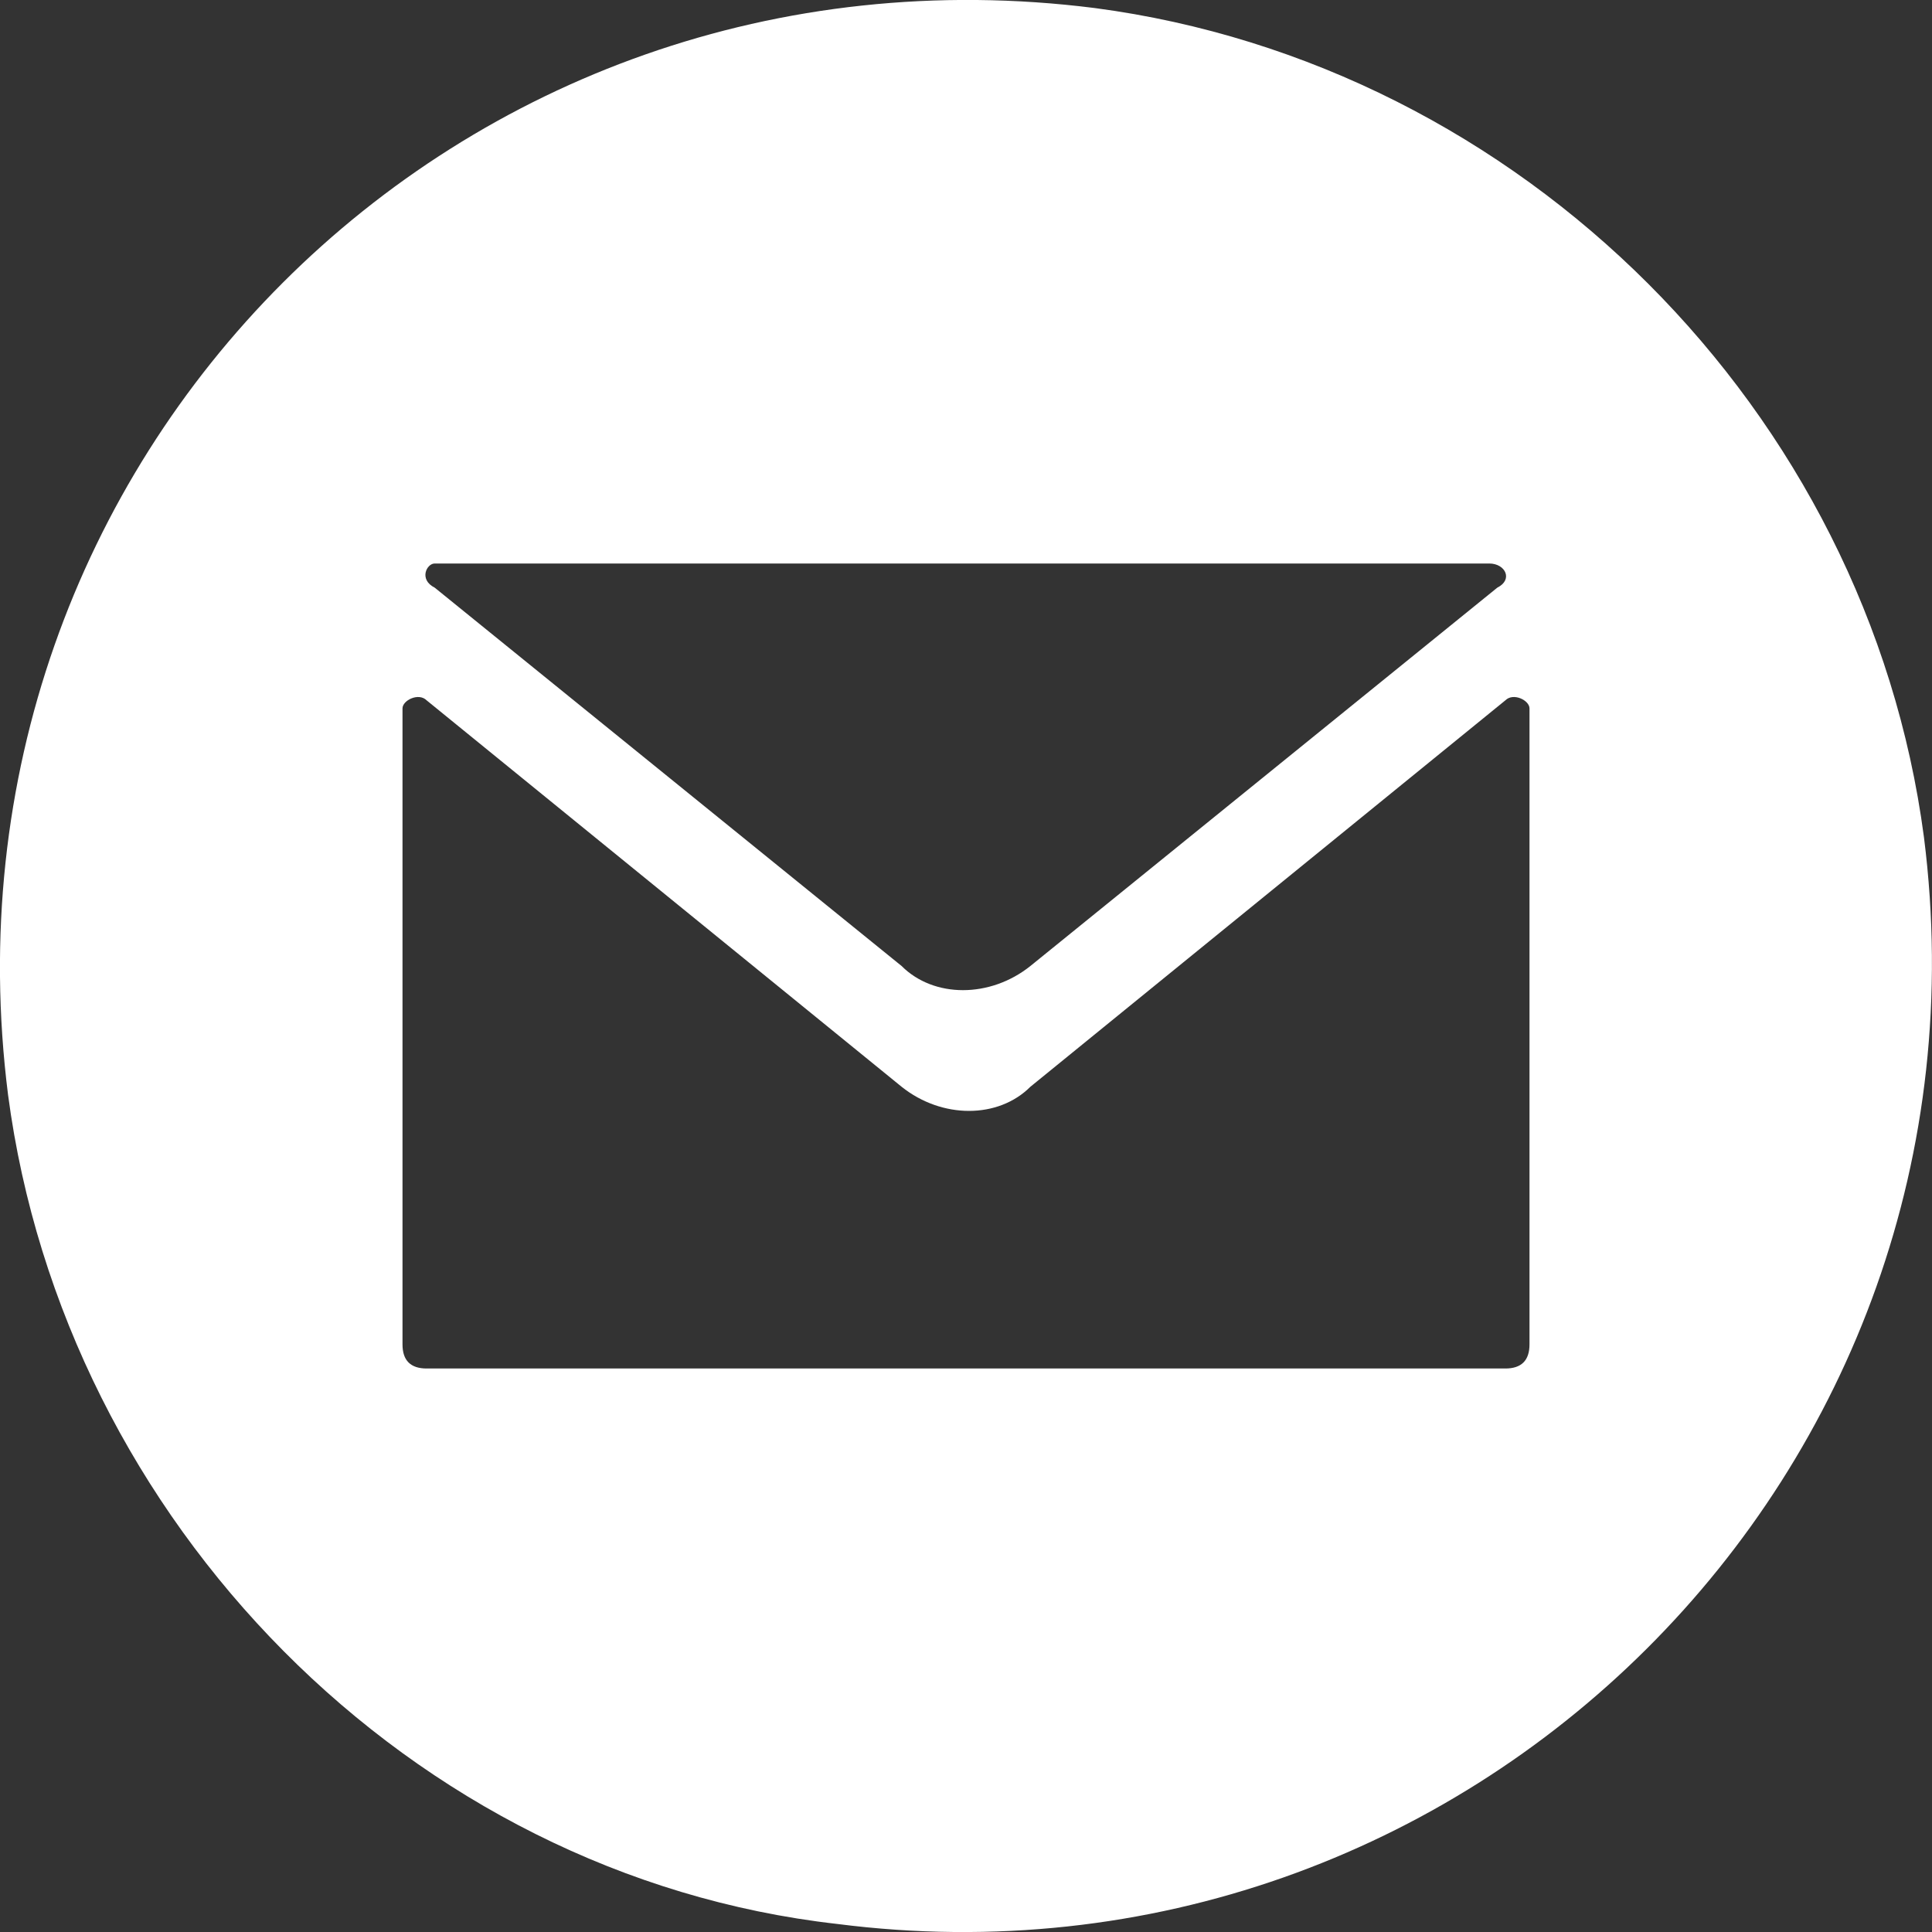 <?xml version="1.0" encoding="utf-8"?>
<!-- Generator: Adobe Illustrator 27.1.1, SVG Export Plug-In . SVG Version: 6.00 Build 0)  -->
<svg version="1.1" id="Layer_1" xmlns="http://www.w3.org/2000/svg" xmlns:xlink="http://www.w3.org/1999/xlink" x="0px" y="0px"
	 viewBox="0 0 24 24" style="enable-background:new 0 0 24 24;" xml:space="preserve">
<rect x="0" y="0" width="24" height="24" fill="#333333" stroke="none"/>
<style type="text/css">
	.st0{fill:#FFFFFF;}
</style>
<path class="st0" d="M13.6,0.1C5.7-0.9-0.9,5.7,0.1,13.6c0.7,5.3,5,9.7,10.3,10.3c7.8,1,14.5-5.6,13.5-13.5
	C23.2,5.1,18.9,0.8,13.6,0.1z M18.6,7.3L12.8,12c-0.5,0.4-1.2,0.4-1.6,0L5.4,7.3C5.2,7.2,5.3,7,5.4,7l13.1,0
	C18.7,7,18.8,7.2,18.6,7.3z M18.7,17H5.3C5.1,17,5,16.9,5,16.7V8.8c0-0.1,0.2-0.2,0.3-0.1l5.9,4.8c0.5,0.4,1.2,0.4,1.6,0l5.9-4.8
	c0.1-0.1,0.3,0,0.3,0.1v7.9C19,16.9,18.9,17,18.7,17z"/>
</svg>
